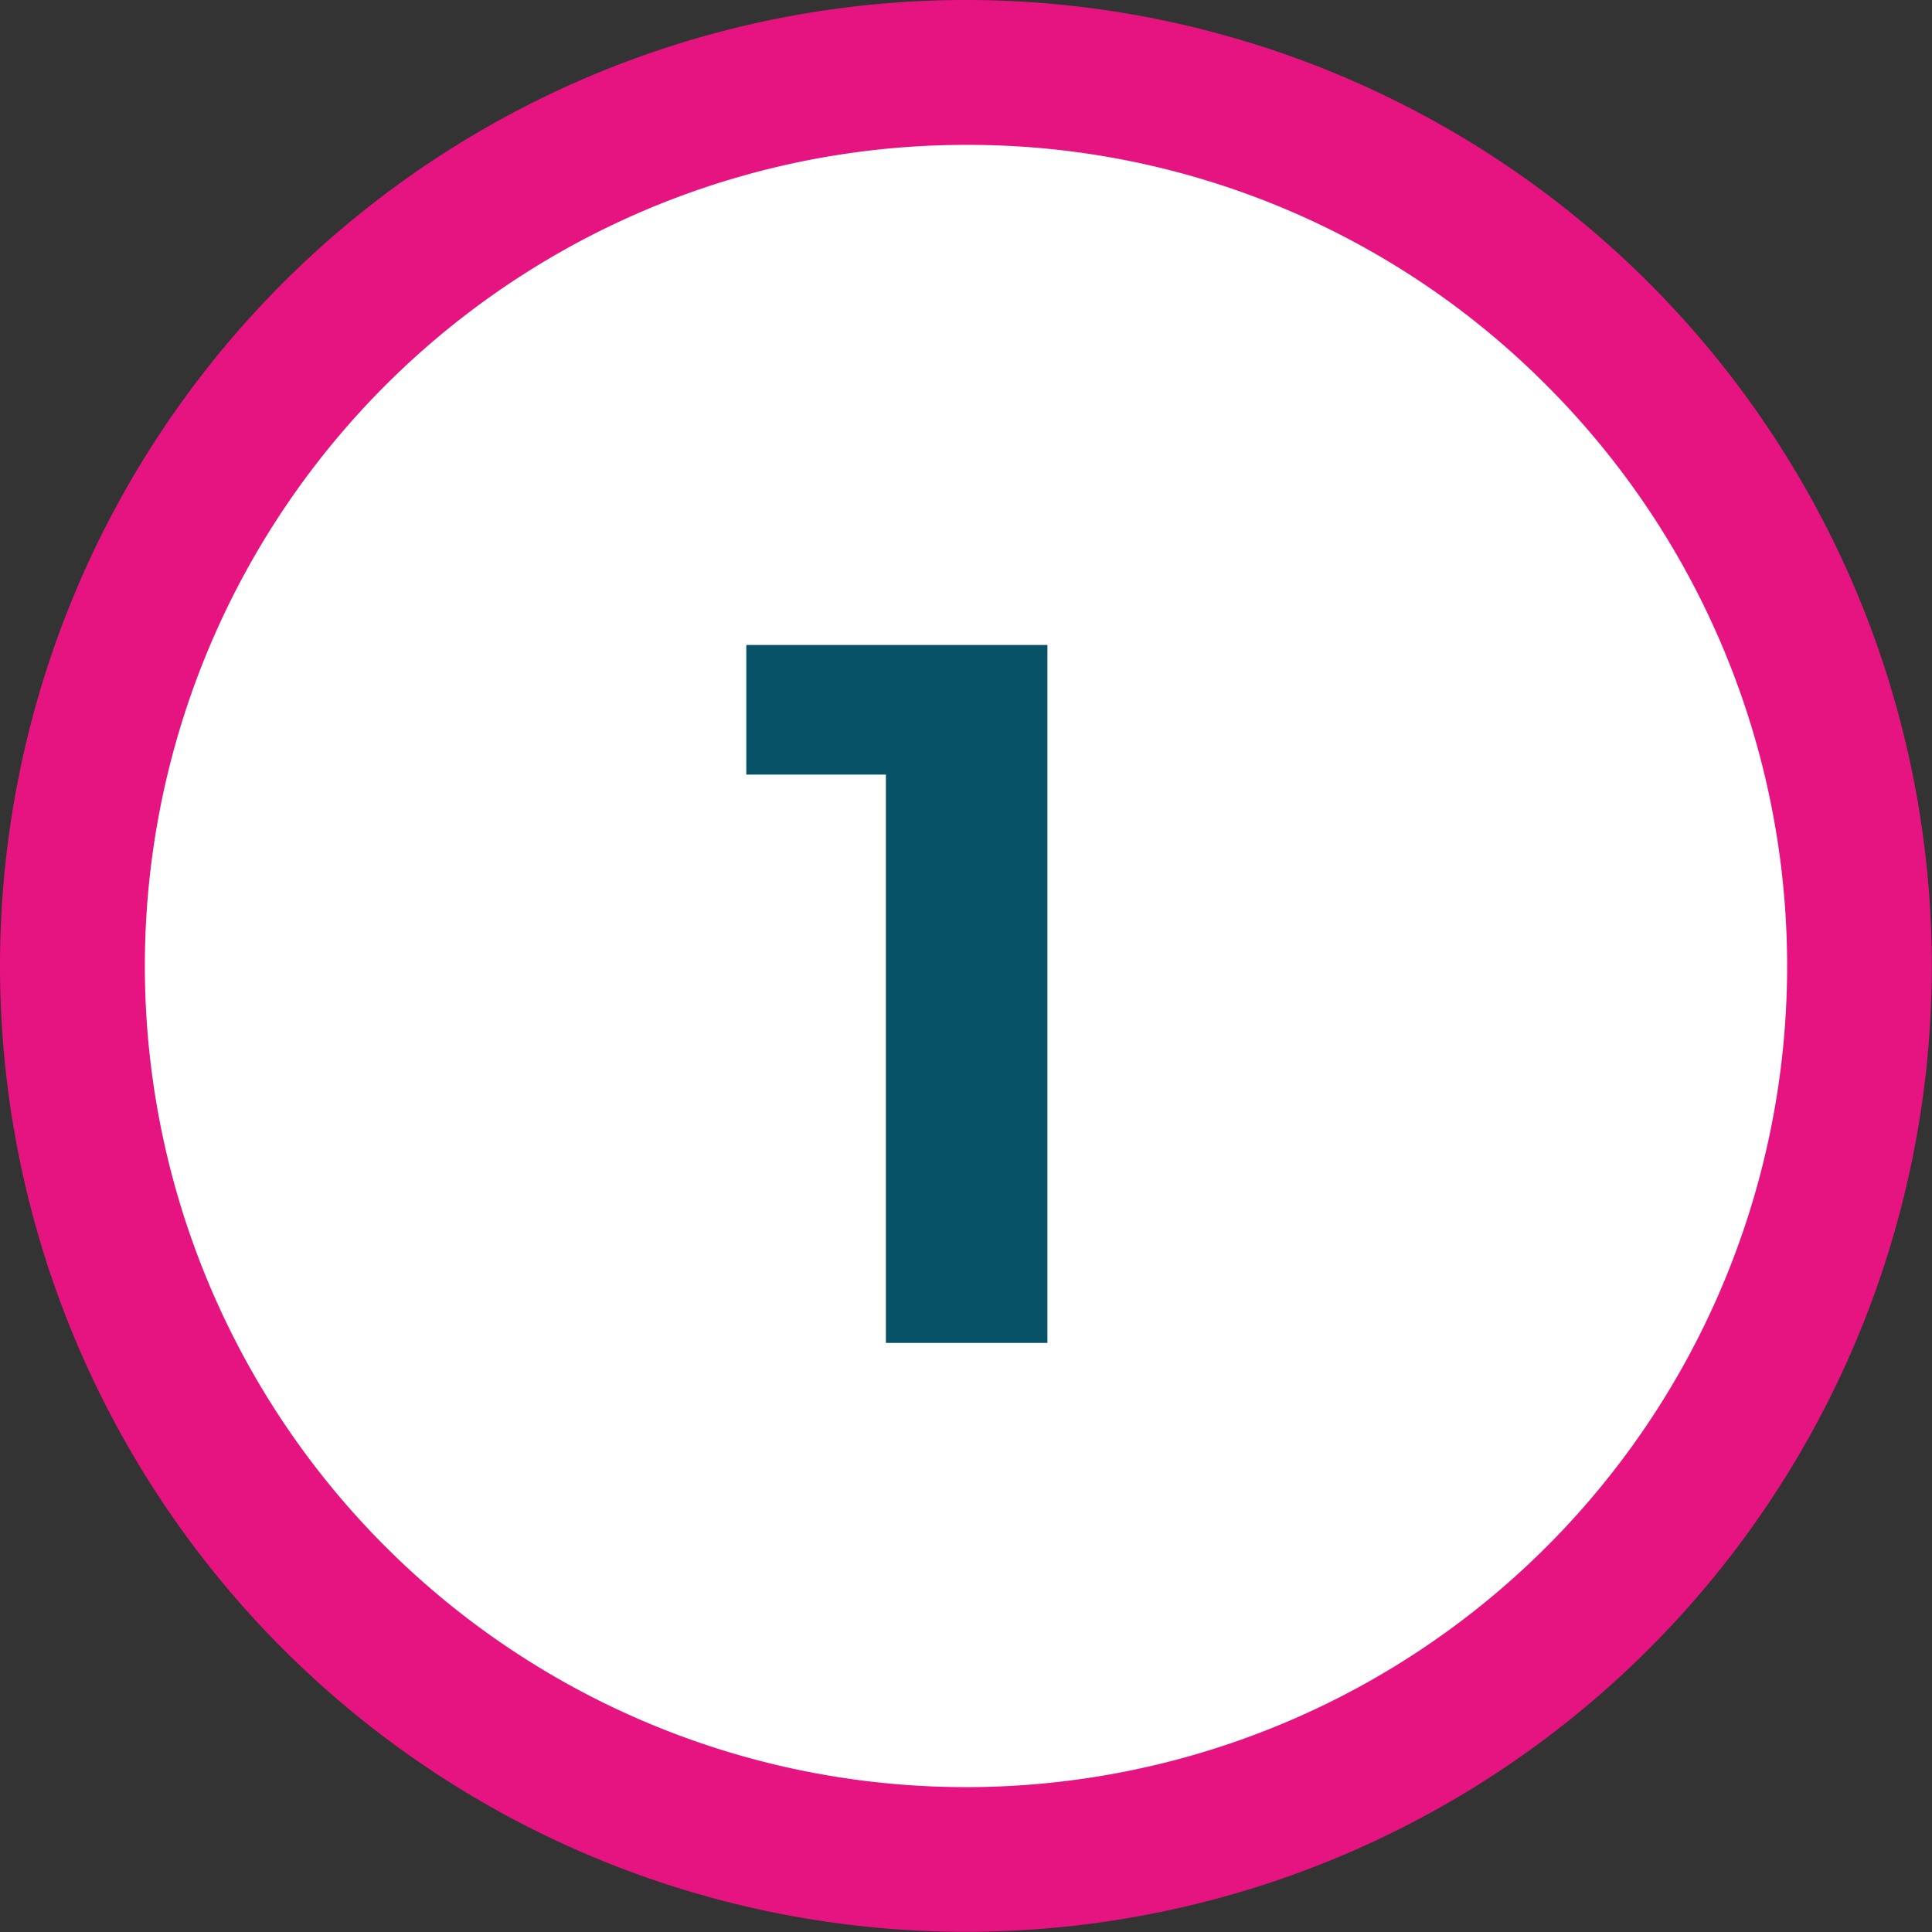 <?xml version="1.0" encoding="UTF-8"?> <svg xmlns="http://www.w3.org/2000/svg" width="31.003" height="31.003" viewBox="0 0 31.003 31.003"><rect x="0" y="0" width="31.003" height="31.003" fill="#333333" stroke="none"/><g transform="translate(-1304 -7452.45)"><path d="M13.7,0A13.7,13.7,0,1,1,0,13.7,13.7,13.7,0,0,1,13.7,0Z" transform="translate(1305.801 7454.251)" fill="#fff"></path><path d="M15.5,2.325A13.176,13.176,0,0,0,6.185,24.819,13.176,13.176,0,0,0,24.819,6.185,13.09,13.09,0,0,0,15.5,2.325M15.5,0A15.5,15.5,0,1,1,0,15.5,15.5,15.5,0,0,1,15.5,0Z" transform="translate(1304 7452.45)" fill="#e61480"></path><path d="M-3.024-11.2v2.08h2.24V0H1.808V-11.2Z" transform="translate(1319 7474)" fill="#085268"></path></g></svg> 